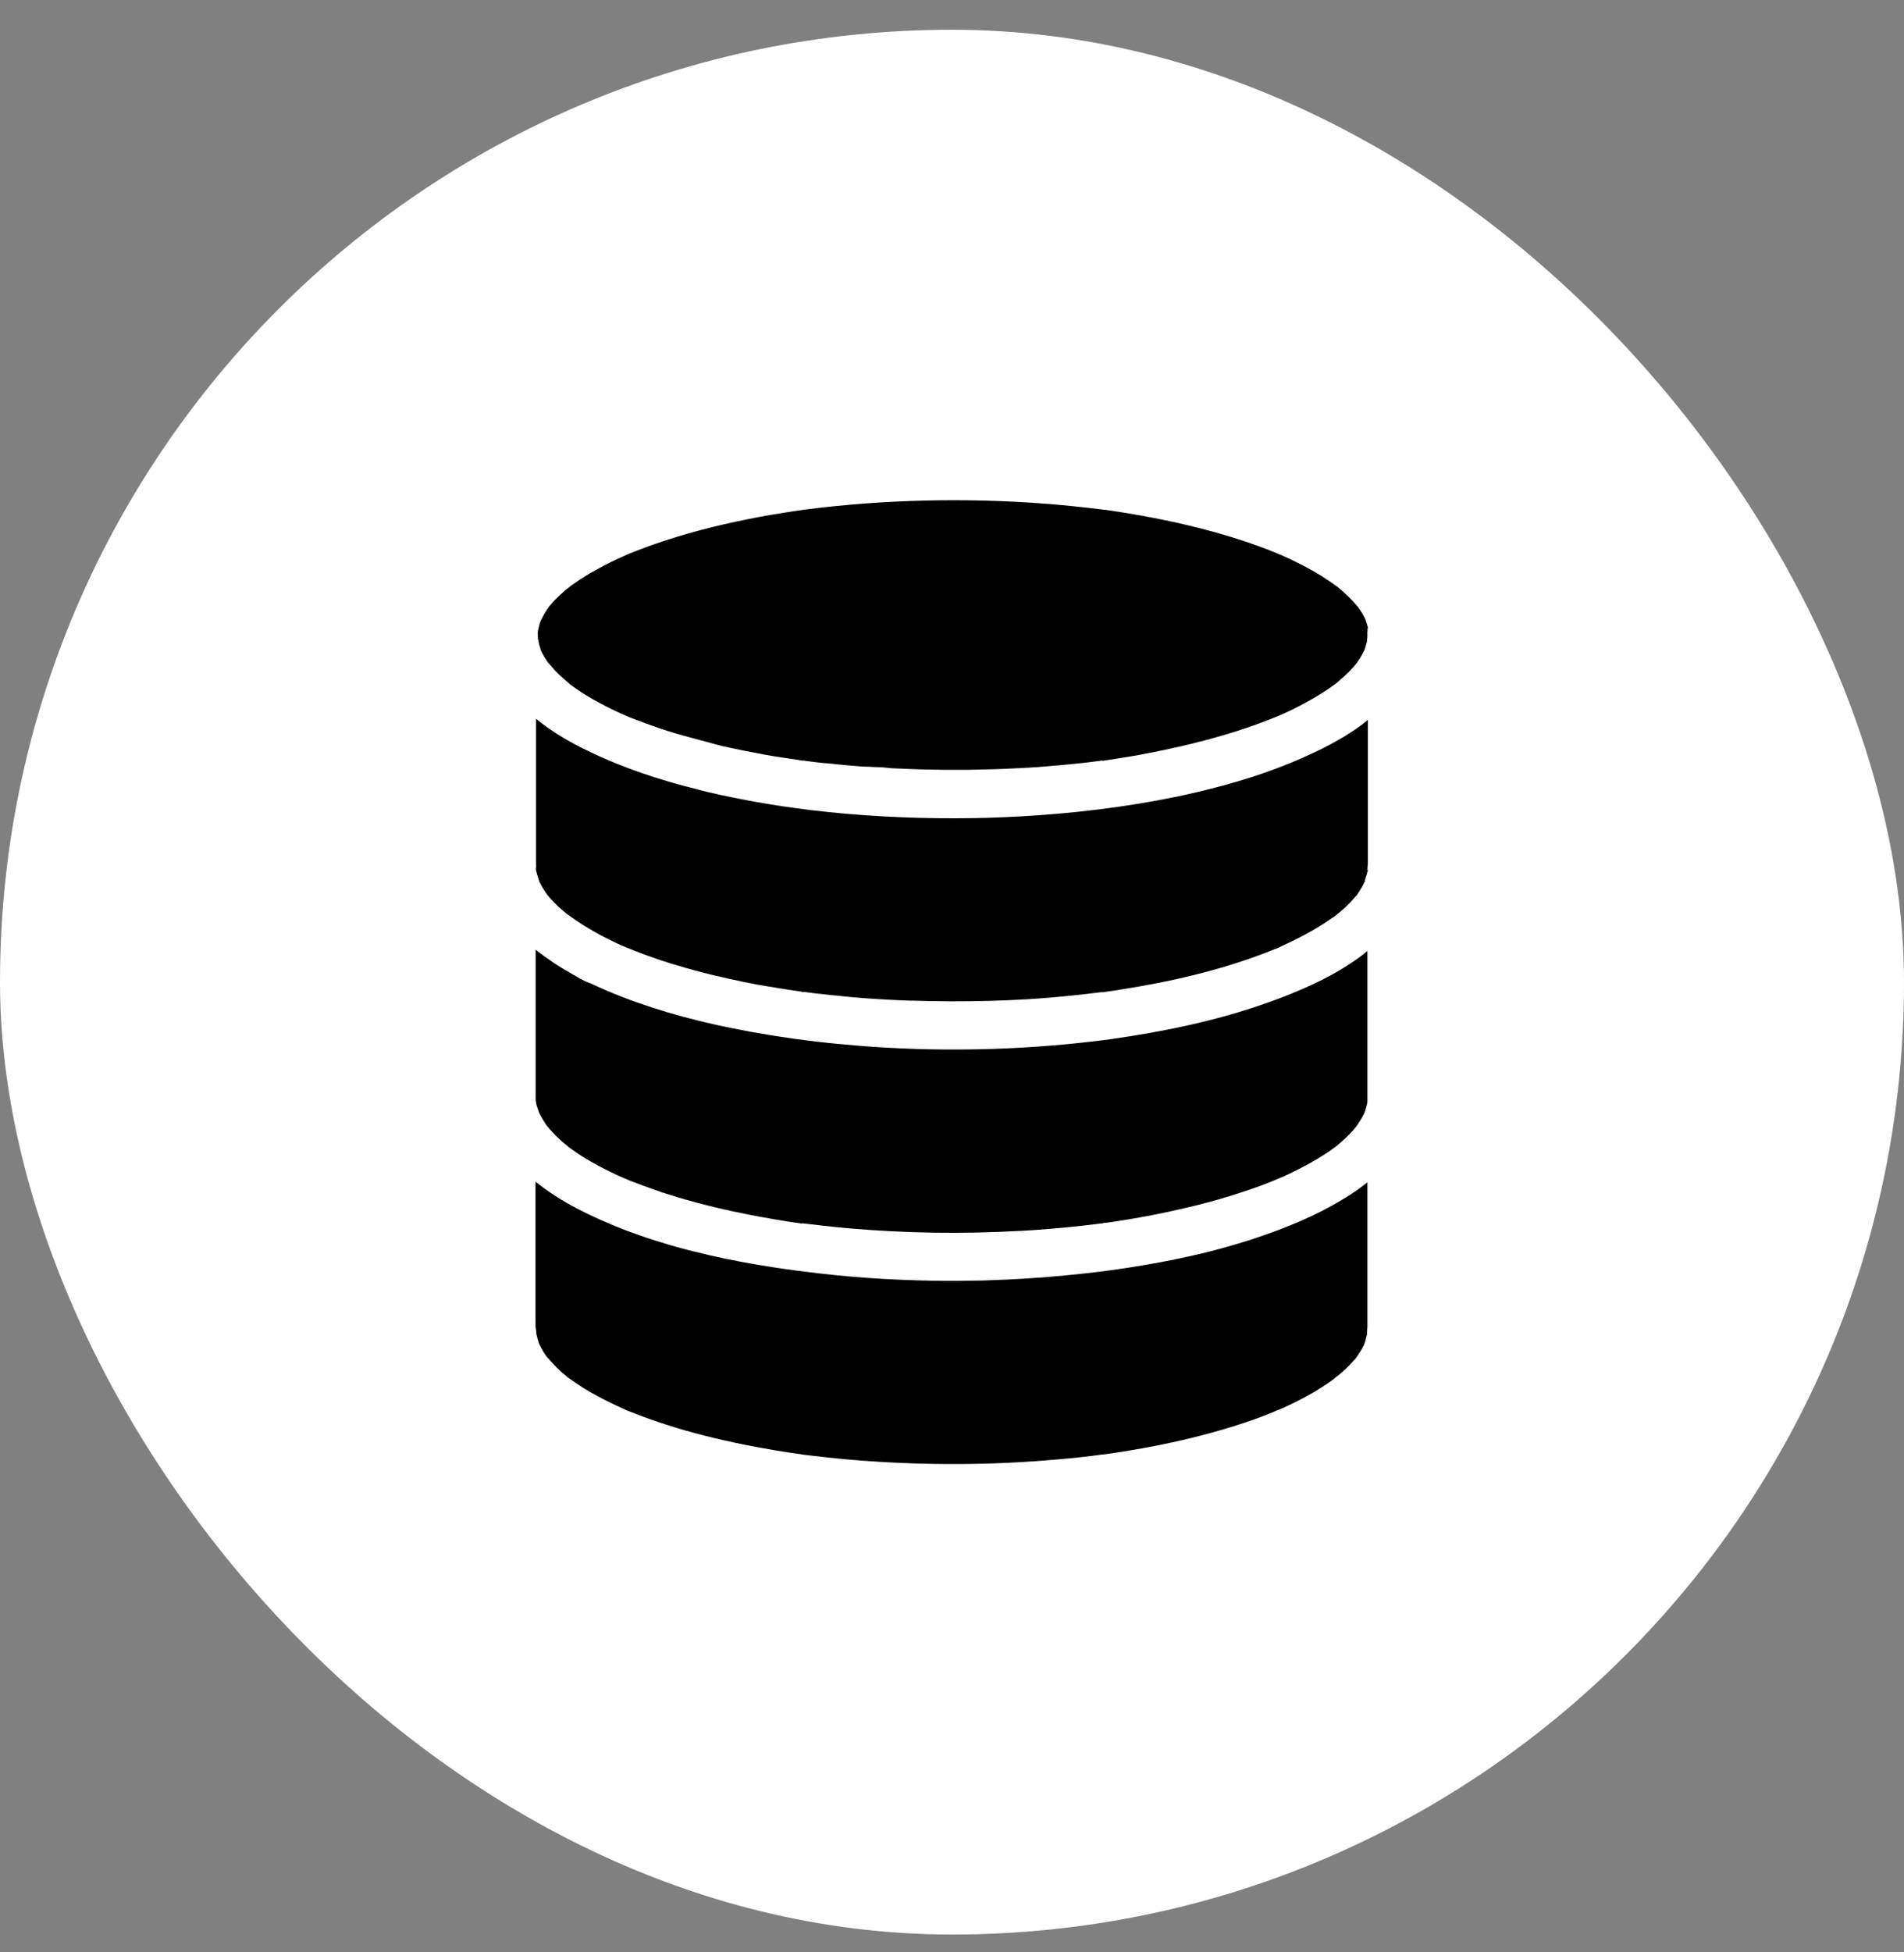 <?xml version="1.0" encoding="UTF-8"?> <svg xmlns="http://www.w3.org/2000/svg" width="40" height="41" viewBox="0 0 40 41" fill="none"><rect x="0" y="0" width="40" height="41" fill="#808080" stroke="none"/><rect y="0.625" width="40" height="40" rx="20" fill="white"></rect><path d="M28.73 13.286C28.727 13.273 28.725 13.26 28.722 13.248C28.725 13.281 28.727 13.313 28.727 13.346C28.727 13.364 28.72 13.447 28.72 13.462C28.71 13.513 28.695 13.56 28.679 13.608L28.672 13.631L28.669 13.641C28.667 13.646 28.667 13.651 28.664 13.654C28.664 13.656 28.664 13.656 28.662 13.659C28.662 13.661 28.662 13.661 28.659 13.661C28.657 13.666 28.654 13.671 28.652 13.677C28.642 13.697 28.631 13.717 28.621 13.737C28.589 13.798 28.551 13.856 28.51 13.914C28.515 13.909 28.518 13.906 28.518 13.903C28.515 13.906 28.513 13.911 28.505 13.919C28.503 13.924 28.5 13.926 28.498 13.929C28.49 13.936 28.485 13.944 28.478 13.954C28.465 13.969 28.45 13.987 28.437 14.002C28.382 14.065 28.321 14.128 28.258 14.186C28.238 14.204 28.218 14.221 28.198 14.239C28.188 14.246 28.18 14.257 28.17 14.264C28.16 14.274 28.147 14.284 28.137 14.294C28.117 14.312 28.094 14.33 28.074 14.347C28.074 14.347 28.072 14.35 28.069 14.35C28.067 14.352 28.064 14.352 28.064 14.355C28.061 14.357 28.059 14.36 28.056 14.363C28.049 14.367 28.039 14.375 28.034 14.378C28.024 14.385 28.011 14.393 28.001 14.4C27.988 14.408 27.978 14.418 27.966 14.425C27.956 14.433 27.945 14.438 27.938 14.446C27.731 14.589 27.514 14.713 27.292 14.829C27.194 14.88 27.096 14.927 26.995 14.973C26.949 14.993 26.907 15.013 26.861 15.033C26.861 15.033 26.858 15.033 26.856 15.036C26.854 15.038 26.849 15.038 26.843 15.041C26.843 15.041 26.843 15.041 26.841 15.041C26.823 15.048 26.798 15.061 26.793 15.061C26.8 15.056 26.808 15.053 26.818 15.051H26.816C26.816 15.051 26.816 15.051 26.813 15.051C26.8 15.056 26.788 15.061 26.773 15.069C26.566 15.152 26.354 15.23 26.142 15.301C25.905 15.381 25.663 15.452 25.424 15.518C25.35 15.538 25.275 15.558 25.202 15.575C25.159 15.586 25.116 15.596 25.076 15.608C25.038 15.618 25 15.629 24.959 15.636C24.917 15.646 24.876 15.656 24.833 15.666C24.813 15.671 24.796 15.676 24.775 15.679C24.745 15.687 24.712 15.691 24.682 15.699C24.649 15.707 24.614 15.714 24.581 15.722C24.548 15.729 24.513 15.737 24.48 15.745C24.435 15.755 24.39 15.762 24.344 15.772C24.296 15.782 24.246 15.792 24.198 15.803C24.157 15.81 24.12 15.818 24.079 15.825C24.044 15.833 24.009 15.838 23.976 15.845C23.938 15.853 23.903 15.858 23.865 15.866C23.736 15.888 23.608 15.908 23.477 15.929C23.462 15.931 23.449 15.934 23.434 15.936C23.378 15.944 23.325 15.954 23.27 15.961C23.239 15.966 23.212 15.969 23.181 15.974C23.174 15.974 23.166 15.976 23.159 15.976C23.156 15.976 23.154 15.976 23.151 15.976C23.149 15.976 23.149 15.976 23.149 15.976H23.146V15.974C23.144 15.974 23.141 15.966 23.139 15.966C23.139 15.966 23.136 15.969 23.134 15.969V15.966H23.129C23.129 15.966 23.129 15.972 23.131 15.972L23.129 15.976C23.123 15.976 23.116 15.979 23.111 15.979C23.108 15.979 23.106 15.979 23.103 15.979C23.093 15.982 23.083 15.982 23.076 15.982C23.023 15.989 22.972 15.994 22.919 16.002C22.816 16.014 22.71 16.027 22.604 16.037C22.511 16.047 22.415 16.057 22.322 16.065C22.271 16.07 22.218 16.075 22.168 16.077C22.11 16.082 22.054 16.087 21.999 16.093C21.936 16.098 21.873 16.103 21.807 16.108C21.754 16.11 21.701 16.115 21.646 16.118C21.618 16.12 21.593 16.123 21.565 16.123C21.537 16.125 21.512 16.125 21.484 16.128C21.431 16.13 21.378 16.133 21.325 16.135C21.27 16.138 21.217 16.14 21.161 16.143C21.121 16.145 21.078 16.148 21.038 16.148C20.955 16.151 20.874 16.156 20.791 16.156C20.75 16.156 20.707 16.158 20.667 16.158C20.614 16.161 20.559 16.161 20.503 16.163H20.501C20.45 16.163 20.4 16.166 20.349 16.166C20.339 16.166 20.329 16.166 20.319 16.166C20.271 16.166 20.223 16.166 20.175 16.166C20.067 16.166 19.958 16.166 19.85 16.166C19.848 16.166 19.842 16.166 19.84 16.166C19.792 16.166 19.744 16.166 19.696 16.163C19.681 16.163 19.666 16.163 19.651 16.163C19.6 16.163 19.55 16.161 19.5 16.161C19.386 16.158 19.273 16.156 19.159 16.151C19.134 16.151 19.108 16.148 19.086 16.148C19.061 16.148 19.035 16.145 19.013 16.145C19 16.145 18.988 16.145 18.975 16.143C18.932 16.14 18.892 16.14 18.849 16.138C18.811 16.135 18.773 16.135 18.735 16.133C18.708 16.133 18.68 16.125 18.652 16.125C18.587 16.12 18.518 16.11 18.453 16.11H18.45C18.423 16.11 18.395 16.11 18.367 16.108C18.339 16.108 18.312 16.105 18.284 16.103C18.266 16.103 18.246 16.1 18.228 16.1C18.223 16.1 18.218 16.1 18.213 16.1C18.18 16.098 18.148 16.1 18.115 16.098C18.006 16.09 17.895 16.08 17.787 16.07C17.679 16.06 17.568 16.05 17.459 16.037C17.449 16.037 17.436 16.035 17.426 16.035C17.409 16.032 17.391 16.032 17.373 16.029C17.371 16.029 17.366 16.029 17.363 16.029C17.353 16.029 17.343 16.027 17.331 16.027C17.315 16.024 17.298 16.024 17.283 16.022C17.28 16.022 17.278 16.022 17.278 16.022C17.212 16.014 17.146 16.007 17.081 15.999C17.028 15.992 16.977 15.987 16.924 15.979C16.917 15.979 16.912 15.976 16.904 15.974C16.902 15.974 16.899 15.972 16.897 15.972V15.966V15.969V15.972V15.966L16.894 15.972V15.974L16.892 15.969V15.976C16.892 15.976 16.887 15.972 16.887 15.969L16.884 15.972L16.882 15.974H16.879H16.877C16.874 15.974 16.872 15.974 16.872 15.974C16.869 15.974 16.869 15.976 16.869 15.976V15.974C16.864 15.974 16.859 15.974 16.856 15.972C16.854 15.972 16.854 15.972 16.851 15.972C16.831 15.969 16.808 15.966 16.788 15.961C16.715 15.951 16.645 15.941 16.572 15.929C16.539 15.924 16.506 15.918 16.471 15.914C16.438 15.908 16.405 15.903 16.37 15.898C16.337 15.893 16.302 15.888 16.269 15.883C16.158 15.866 16.047 15.845 15.936 15.823C15.931 15.823 15.926 15.82 15.923 15.82C15.873 15.81 15.825 15.8 15.774 15.792C15.638 15.767 15.502 15.739 15.368 15.709C15.358 15.707 15.346 15.704 15.333 15.702C15.278 15.689 15.222 15.679 15.167 15.666C15.167 15.666 14.239 15.419 14.201 15.404C14.118 15.379 14.034 15.351 13.951 15.326C13.949 15.326 13.946 15.326 13.946 15.323C13.908 15.313 13.873 15.301 13.838 15.288C13.638 15.22 13.439 15.147 13.242 15.069C13.235 15.066 13.225 15.061 13.217 15.059C13.21 15.056 13.2 15.051 13.192 15.048C13.19 15.048 13.19 15.046 13.187 15.046H13.19C13.187 15.046 13.184 15.043 13.182 15.043C13.184 15.043 13.184 15.046 13.187 15.046C13.184 15.043 13.179 15.043 13.174 15.041C13.172 15.041 13.169 15.038 13.167 15.038C13.164 15.038 13.164 15.038 13.162 15.036H13.164C13.126 15.018 13.089 15.003 13.048 14.985C12.945 14.94 12.844 14.89 12.743 14.839C12.562 14.748 12.385 14.648 12.213 14.537C12.135 14.486 12.06 14.431 11.984 14.378C11.976 14.373 11.971 14.367 11.964 14.363L11.994 14.385C11.969 14.367 11.956 14.355 11.954 14.352C11.954 14.352 11.954 14.352 11.956 14.352C11.949 14.347 11.944 14.342 11.936 14.335C11.908 14.312 11.881 14.287 11.853 14.264C11.787 14.206 11.722 14.146 11.661 14.082C11.656 14.078 11.639 14.057 11.618 14.032C11.588 13.999 11.56 13.966 11.533 13.934V13.936C11.538 13.944 11.54 13.946 11.54 13.949C11.538 13.944 11.523 13.924 11.512 13.911C11.512 13.911 11.512 13.911 11.512 13.909C11.51 13.906 11.507 13.903 11.505 13.901C11.505 13.901 11.505 13.901 11.502 13.898C11.48 13.866 11.457 13.83 11.434 13.795C11.412 13.757 11.391 13.719 11.371 13.679C11.371 13.679 11.371 13.679 11.371 13.677C11.366 13.664 11.346 13.614 11.346 13.611C11.354 13.621 11.359 13.636 11.364 13.649C11.354 13.618 11.341 13.588 11.333 13.558C11.318 13.508 11.313 13.457 11.3 13.407C11.298 13.371 11.298 13.336 11.298 13.301C11.298 13.293 11.298 13.286 11.298 13.278C11.298 13.278 11.296 13.278 11.298 13.275V13.273V13.271L11.3 13.26V13.258C11.3 13.24 11.303 13.225 11.306 13.207C11.306 13.225 11.303 13.238 11.303 13.248C11.306 13.228 11.311 13.202 11.316 13.18C11.323 13.142 11.336 13.107 11.346 13.071C11.348 13.061 11.354 13.049 11.359 13.038C11.394 12.97 11.427 12.9 11.47 12.834C11.49 12.801 11.512 12.771 11.533 12.741C11.543 12.731 11.55 12.718 11.56 12.708C11.623 12.632 11.694 12.562 11.767 12.494C11.802 12.461 11.838 12.428 11.876 12.395C11.896 12.378 11.916 12.36 11.939 12.345C11.944 12.34 11.956 12.33 11.969 12.322C11.964 12.325 11.959 12.33 11.954 12.332C11.956 12.33 11.959 12.327 11.961 12.327C11.976 12.315 11.986 12.307 11.989 12.305C11.986 12.305 11.986 12.307 11.984 12.31L11.986 12.307C12.007 12.292 12.027 12.279 12.047 12.264C12.098 12.229 12.15 12.194 12.203 12.158C12.304 12.093 12.405 12.032 12.509 11.974C12.728 11.851 12.957 11.742 13.187 11.641C13.202 11.636 13.22 11.626 13.235 11.621C13.265 11.608 13.293 11.598 13.323 11.586C13.399 11.556 13.472 11.528 13.548 11.5C13.689 11.447 13.83 11.399 13.974 11.351C14.624 11.139 15.29 10.98 15.961 10.854C16.148 10.819 16.334 10.789 16.523 10.759C16.612 10.746 16.703 10.731 16.791 10.718C16.801 10.718 16.824 10.713 16.844 10.711C16.846 10.711 16.851 10.711 16.856 10.708C16.861 10.708 16.869 10.706 16.874 10.706C16.874 10.706 16.877 10.706 16.879 10.706C16.917 10.701 16.955 10.695 16.993 10.691C17.391 10.64 17.79 10.602 18.191 10.572C19.85 10.451 21.527 10.491 23.179 10.703C23.184 10.703 23.189 10.703 23.194 10.706C23.192 10.706 23.187 10.706 23.184 10.703C23.204 10.706 23.214 10.706 23.222 10.706C23.217 10.706 23.207 10.706 23.199 10.703C23.212 10.706 23.222 10.706 23.232 10.708C23.275 10.713 23.315 10.721 23.355 10.726C23.459 10.741 23.56 10.756 23.663 10.774C23.842 10.804 24.021 10.834 24.2 10.87C24.546 10.935 24.891 11.011 25.232 11.099C25.547 11.18 25.86 11.271 26.168 11.374C26.314 11.424 26.46 11.475 26.604 11.53C26.669 11.556 26.732 11.581 26.796 11.606C26.821 11.616 26.849 11.629 26.874 11.639C26.861 11.636 26.854 11.631 26.846 11.631C26.866 11.639 26.891 11.646 26.904 11.651C27.143 11.757 27.381 11.873 27.61 12.004C27.716 12.065 27.819 12.13 27.92 12.199C27.966 12.229 28.009 12.259 28.051 12.292C28.067 12.302 28.079 12.312 28.094 12.322C28.024 12.262 28.162 12.373 28.109 12.335C28.104 12.332 28.099 12.327 28.094 12.322C28.097 12.325 28.099 12.327 28.102 12.327C28.256 12.453 28.394 12.589 28.523 12.738C28.528 12.746 28.533 12.751 28.538 12.758C28.566 12.796 28.591 12.837 28.616 12.877C28.637 12.912 28.657 12.948 28.674 12.983C28.679 12.993 28.684 13.001 28.687 13.011C28.71 13.079 28.732 13.147 28.747 13.217C28.747 13.223 28.75 13.225 28.75 13.23C28.75 13.223 28.75 13.217 28.747 13.21C28.715 13.134 28.735 13.306 28.73 13.286Z" fill="black"></path><path d="M28.722 18.317C28.722 18.322 28.725 18.327 28.725 18.329C28.725 18.332 28.707 18.382 28.679 18.471C28.679 18.473 28.677 18.476 28.677 18.478C28.677 18.483 28.674 18.486 28.674 18.491V18.493C28.674 18.496 28.674 18.498 28.672 18.498C28.672 18.498 28.674 18.498 28.677 18.498C28.677 18.503 28.679 18.506 28.679 18.511C28.679 18.514 28.672 18.516 28.672 18.519C28.672 18.519 28.669 18.521 28.667 18.521L28.664 18.524C28.662 18.529 28.659 18.536 28.654 18.544C28.654 18.544 28.654 18.544 28.654 18.546C28.649 18.554 28.646 18.564 28.644 18.569C28.631 18.594 28.619 18.617 28.604 18.64C28.588 18.667 28.571 18.693 28.556 18.72C28.546 18.735 28.535 18.751 28.525 18.766C28.535 18.758 28.485 18.829 28.488 18.816C28.417 18.897 28.346 18.975 28.268 19.048C28.223 19.091 28.177 19.131 28.13 19.169C28.114 19.182 28.099 19.195 28.082 19.207C28.046 19.24 28.011 19.27 28.056 19.227C28.054 19.227 28.054 19.23 28.051 19.23C28.051 19.23 28.051 19.23 28.049 19.232C28.026 19.253 28.001 19.27 27.973 19.285C27.739 19.452 27.489 19.593 27.234 19.722C27.136 19.77 27.038 19.817 26.937 19.863C26.921 19.87 26.798 19.936 26.788 19.928C26.758 19.941 26.725 19.954 26.695 19.966C25.666 20.375 24.573 20.622 23.482 20.791C23.401 20.803 23.323 20.816 23.242 20.826C23.217 20.829 23.194 20.836 23.169 20.836C23.166 20.836 23.166 20.836 23.164 20.836C23.161 20.836 23.161 20.836 23.159 20.836C23.159 20.836 23.159 20.836 23.156 20.836H23.154C23.154 20.836 23.151 20.836 23.149 20.836C23.146 20.836 23.146 20.836 23.143 20.836H23.141C23.139 20.836 23.139 20.836 23.136 20.836C23.136 20.836 23.136 20.836 23.134 20.836C23.131 20.836 23.131 20.836 23.128 20.836C23.118 20.836 23.111 20.839 23.106 20.839C22.932 20.861 22.758 20.882 22.586 20.899C22.258 20.935 21.93 20.962 21.603 20.983C21.078 21.015 20.551 21.028 20.026 21.028C20.021 21.028 20.019 21.028 20.014 21.028C19.936 21.028 19.857 21.028 19.779 21.025C19.64 21.025 19.502 21.023 19.363 21.018C19.32 21.018 19.28 21.015 19.237 21.015C19.212 21.015 19.184 21.013 19.159 21.013C19.154 21.013 19.146 21.013 19.141 21.013C19.131 21.013 19.121 21.013 19.113 21.013C19.083 21.013 19.05 21.01 19.02 21.01C18.965 21.008 18.909 21.005 18.854 21.003C18.798 21 18.745 20.998 18.69 20.995C18.687 20.995 18.685 20.995 18.685 20.995C18.675 20.995 18.665 20.995 18.654 20.993C18.596 20.99 18.541 20.985 18.483 20.983H18.48C18.412 20.977 18.347 20.975 18.279 20.97C18.276 20.97 18.276 20.97 18.276 20.97C18.148 20.962 18.019 20.95 17.893 20.94C17.893 20.94 17.893 20.94 17.89 20.94C17.875 20.94 17.86 20.937 17.845 20.935C17.807 20.932 17.769 20.927 17.731 20.924C17.724 20.924 17.716 20.924 17.709 20.922C17.686 20.919 17.663 20.917 17.643 20.914C17.641 20.914 17.641 20.914 17.638 20.914C17.628 20.914 17.618 20.912 17.608 20.912C17.6 20.912 17.59 20.909 17.583 20.909C17.567 20.907 17.552 20.907 17.537 20.904C17.512 20.902 17.487 20.899 17.459 20.897C17.391 20.889 17.323 20.882 17.255 20.874C17.224 20.872 17.192 20.866 17.162 20.864C17.139 20.861 17.113 20.859 17.091 20.856C17.078 20.854 17.066 20.854 17.053 20.851C17.035 20.849 17.015 20.846 16.997 20.844C16.985 20.841 16.972 20.841 16.96 20.839C16.955 20.839 16.95 20.839 16.942 20.836C16.942 20.836 16.942 20.836 16.939 20.836C16.937 20.836 16.932 20.836 16.929 20.834C16.924 20.834 16.919 20.834 16.917 20.831C16.914 20.831 16.912 20.831 16.909 20.831C16.907 20.831 16.902 20.831 16.899 20.831C16.899 20.831 16.897 20.831 16.894 20.831H16.892V20.829C16.889 20.829 16.889 20.829 16.887 20.829H16.884V20.831V20.834H16.874V20.831L16.871 20.834V20.836C16.871 20.836 16.871 20.836 16.869 20.836H16.866H16.864H16.861L16.859 20.831C16.856 20.831 16.854 20.829 16.854 20.829C16.851 20.829 16.849 20.829 16.844 20.826C16.826 20.824 16.811 20.821 16.796 20.819C16.793 20.819 16.791 20.819 16.788 20.819C16.786 20.819 16.783 20.819 16.781 20.816C16.712 20.806 16.647 20.796 16.579 20.786C16.574 20.786 16.566 20.783 16.561 20.783C16.513 20.776 16.465 20.768 16.418 20.761C16.41 20.761 16.405 20.758 16.397 20.758C16.39 20.758 16.385 20.756 16.377 20.756C16.367 20.753 16.357 20.753 16.347 20.75C16.309 20.743 16.269 20.738 16.231 20.73C16.211 20.728 16.188 20.723 16.168 20.72C16.163 20.72 16.158 20.718 16.15 20.718C16.105 20.71 16.062 20.703 16.017 20.695C15.979 20.688 15.941 20.682 15.9 20.675C15.88 20.67 15.858 20.667 15.837 20.662C15.782 20.652 15.729 20.642 15.674 20.63C15.668 20.63 15.663 20.627 15.656 20.627C15.605 20.617 15.555 20.607 15.505 20.594C15.499 20.594 15.497 20.592 15.492 20.592C15.441 20.581 15.391 20.569 15.338 20.559C15.336 20.559 15.336 20.559 15.333 20.559C15.28 20.546 15.23 20.536 15.179 20.523C15.144 20.516 15.109 20.506 15.071 20.498C15.063 20.496 15.053 20.493 15.046 20.493C15.03 20.491 15.018 20.486 15.003 20.483C15 20.483 14.998 20.483 14.995 20.481C14.957 20.471 14.919 20.463 14.882 20.453C14.821 20.438 14.761 20.423 14.7 20.407C14.629 20.39 14.561 20.37 14.491 20.349C14.463 20.342 14.435 20.334 14.408 20.327C14.38 20.319 14.352 20.312 14.324 20.302C14.294 20.291 14.261 20.284 14.231 20.274C14.188 20.261 14.145 20.249 14.102 20.236C13.84 20.155 13.58 20.064 13.325 19.964C13.29 19.951 13.255 19.936 13.222 19.921C13.207 19.916 13.192 19.908 13.177 19.903C13.177 19.903 13.174 19.903 13.174 19.901H13.172C13.212 19.918 13.126 19.883 13.119 19.88C13.121 19.88 13.131 19.886 13.149 19.893C13.146 19.89 13.141 19.89 13.139 19.888C13.139 19.888 13.139 19.888 13.136 19.888C13.126 19.886 13.119 19.88 13.109 19.875C13.099 19.87 13.088 19.868 13.081 19.863C13.081 19.863 13.081 19.863 13.078 19.863C13.076 19.863 13.076 19.863 13.073 19.86C13.071 19.86 13.068 19.858 13.066 19.858C13.066 19.858 13.063 19.858 13.063 19.855C13.058 19.853 13.056 19.853 13.051 19.85H13.048C13.025 19.84 13.003 19.83 12.983 19.82C12.919 19.792 12.857 19.757 12.793 19.729C12.786 19.727 12.781 19.722 12.773 19.719C12.753 19.709 12.73 19.696 12.71 19.686C12.69 19.676 12.667 19.663 12.647 19.654C12.627 19.643 12.604 19.631 12.584 19.621C12.564 19.608 12.541 19.598 12.521 19.585C12.501 19.575 12.483 19.565 12.463 19.553C12.433 19.535 12.405 19.52 12.377 19.502C12.35 19.485 12.322 19.469 12.294 19.452C12.276 19.442 12.259 19.429 12.241 19.419C12.236 19.416 12.233 19.414 12.229 19.411C12.213 19.401 12.196 19.391 12.181 19.379C12.163 19.369 12.145 19.356 12.128 19.343C12.125 19.341 12.123 19.341 12.12 19.338C12.115 19.336 12.113 19.333 12.107 19.331C12.087 19.318 12.067 19.303 12.044 19.288C12.024 19.273 12.002 19.258 11.981 19.242C11.979 19.24 11.974 19.237 11.971 19.235C11.969 19.232 11.961 19.227 11.954 19.222C11.949 19.22 11.944 19.215 11.941 19.212C11.941 19.212 11.938 19.212 11.938 19.21C11.994 19.258 11.843 19.142 11.938 19.21C11.938 19.21 11.936 19.207 11.933 19.207C11.933 19.207 11.933 19.207 11.931 19.207C11.928 19.207 11.931 19.207 11.928 19.207C11.928 19.207 11.926 19.204 11.923 19.204C11.916 19.2 11.911 19.195 11.908 19.192C11.855 19.149 11.802 19.104 11.752 19.058C11.742 19.048 11.732 19.041 11.722 19.03C11.714 19.023 11.706 19.018 11.701 19.01C11.694 19.003 11.684 18.995 11.676 18.985C11.669 18.978 11.664 18.973 11.656 18.965C11.653 18.962 11.651 18.96 11.648 18.957C11.646 18.955 11.643 18.952 11.641 18.95C11.628 18.937 11.616 18.925 11.603 18.91C11.588 18.894 11.573 18.877 11.558 18.862C11.555 18.859 11.555 18.859 11.553 18.857C11.553 18.854 11.55 18.854 11.55 18.852C11.532 18.831 11.517 18.814 11.5 18.794C11.5 18.794 11.5 18.794 11.497 18.791C11.5 18.796 11.5 18.796 11.49 18.781C11.487 18.778 11.487 18.776 11.485 18.771C11.482 18.766 11.474 18.761 11.474 18.756H11.472L11.469 18.753L11.467 18.751V18.753H11.464L11.462 18.748C11.464 18.748 11.464 18.748 11.467 18.748C11.459 18.735 11.449 18.723 11.442 18.71C11.434 18.7 11.427 18.688 11.421 18.677L11.406 18.652C11.394 18.632 11.384 18.614 11.371 18.594C11.371 18.592 11.368 18.589 11.368 18.587C11.358 18.567 11.348 18.549 11.338 18.529C11.331 18.514 11.323 18.488 11.313 18.471C11.313 18.473 11.316 18.476 11.316 18.478C11.323 18.496 11.331 18.521 11.333 18.526C11.333 18.526 11.333 18.526 11.333 18.524V18.521C11.333 18.519 11.331 18.514 11.331 18.511V18.509C11.331 18.509 11.331 18.509 11.331 18.506C11.326 18.493 11.321 18.478 11.316 18.471C11.316 18.468 11.313 18.468 11.313 18.466C11.313 18.466 11.313 18.466 11.313 18.463C11.316 18.463 11.316 18.466 11.316 18.466C11.313 18.456 11.308 18.445 11.306 18.435C11.293 18.395 11.28 18.355 11.27 18.314C11.27 18.309 11.268 18.307 11.268 18.302L11.265 18.299C11.263 18.292 11.26 18.284 11.26 18.276C11.26 18.279 11.26 18.282 11.26 18.282C11.26 18.282 11.26 18.282 11.26 18.279C11.26 18.279 11.26 18.279 11.26 18.276C11.26 18.276 11.26 18.276 11.26 18.279C11.26 18.279 11.26 18.279 11.26 18.276C11.26 18.271 11.26 18.264 11.258 18.259C11.258 18.256 11.258 18.254 11.258 18.251C11.252 18.226 11.25 18.201 11.258 18.231C11.255 18.216 11.255 18.211 11.255 18.208C11.255 18.211 11.263 18.229 11.263 18.249C11.263 18.254 11.265 18.256 11.265 18.261C11.265 18.261 11.265 18.264 11.265 18.266C11.265 18.261 11.263 18.256 11.263 18.251C11.263 18.208 11.26 18.166 11.26 18.123V15.094C11.336 15.157 11.416 15.217 11.497 15.275C11.507 15.283 11.52 15.29 11.53 15.298C11.815 15.495 12.123 15.664 12.43 15.807C12.904 16.032 13.399 16.216 13.901 16.37C14.024 16.408 14.239 16.471 14.375 16.506C14.415 16.516 14.453 16.526 14.493 16.536C14.544 16.549 14.65 16.577 14.652 16.577C14.69 16.587 14.728 16.597 14.763 16.607C14.798 16.614 14.834 16.625 14.867 16.632C14.869 16.632 14.874 16.632 14.877 16.635C15.55 16.791 16.233 16.912 16.922 16.998C16.962 17.003 17 17.008 17.04 17.013C18.054 17.134 19.076 17.187 20.09 17.184C20.314 17.184 20.538 17.179 20.763 17.174C20.778 17.174 20.796 17.174 20.811 17.172C21.025 17.164 21.237 17.157 21.451 17.144C22.553 17.081 23.658 16.95 24.74 16.726C24.775 16.718 24.811 16.71 24.846 16.703C24.876 16.695 24.906 16.69 24.939 16.683C24.954 16.68 24.969 16.675 24.985 16.672C25.141 16.637 25.295 16.602 25.449 16.561C26.198 16.372 26.934 16.125 27.63 15.792C27.827 15.699 28.023 15.596 28.215 15.482C28.235 15.47 28.258 15.457 28.278 15.444C28.306 15.427 28.334 15.409 28.359 15.391C28.387 15.374 28.417 15.354 28.445 15.336C28.46 15.326 28.475 15.316 28.488 15.306C28.573 15.248 28.657 15.184 28.737 15.119V18.113C28.737 18.163 28.722 18.239 28.73 18.297C28.732 18.289 28.735 18.282 28.737 18.274C28.74 18.266 28.742 18.259 28.745 18.251C28.74 18.266 28.737 18.289 28.735 18.304C28.725 18.309 28.722 18.312 28.722 18.317Z" fill="black"></path><path d="M28.523 20.128C28.594 20.077 28.662 20.027 28.727 19.971V23.111C28.727 23.126 28.725 23.141 28.725 23.156C28.722 23.169 28.72 23.182 28.717 23.194C28.717 23.197 28.715 23.202 28.715 23.204C28.715 23.209 28.712 23.212 28.712 23.217C28.71 23.227 28.707 23.235 28.704 23.245V23.247C28.697 23.272 28.689 23.298 28.682 23.325C28.679 23.333 28.674 23.348 28.667 23.363C28.667 23.366 28.664 23.368 28.664 23.368C28.664 23.371 28.662 23.373 28.662 23.376L28.652 23.396C28.652 23.398 28.649 23.401 28.649 23.404C28.642 23.419 28.634 23.434 28.624 23.449C28.619 23.456 28.616 23.464 28.611 23.472C28.609 23.474 28.609 23.479 28.606 23.482C28.604 23.487 28.601 23.492 28.599 23.494C28.594 23.502 28.591 23.507 28.586 23.515C28.561 23.555 28.536 23.595 28.508 23.636L28.505 23.638C28.503 23.641 28.503 23.643 28.5 23.646C28.498 23.648 28.498 23.651 28.495 23.653C28.493 23.656 28.49 23.661 28.488 23.663C28.465 23.691 28.44 23.719 28.417 23.747C28.314 23.86 28.203 23.963 28.084 24.062C28.079 24.067 28.074 24.069 28.069 24.074C28.067 24.077 28.061 24.079 28.059 24.082L28.056 24.084C28.054 24.087 28.049 24.09 28.046 24.092C28.046 24.092 28.046 24.092 28.044 24.092L28.041 24.095C28.036 24.097 28.031 24.102 28.026 24.105C28.026 24.105 28.029 24.105 28.029 24.102C28.003 24.12 27.981 24.137 27.956 24.155C27.877 24.21 27.797 24.264 27.716 24.311C27.59 24.39 27.461 24.46 27.33 24.528C27.325 24.531 27.32 24.533 27.315 24.536C27.237 24.576 27.159 24.614 27.08 24.652C27.035 24.672 26.99 24.695 26.944 24.715C26.934 24.72 26.924 24.725 26.914 24.727C26.896 24.735 26.879 24.743 26.861 24.75C26.858 24.75 26.856 24.753 26.853 24.753C26.853 24.753 26.853 24.753 26.851 24.753C26.846 24.755 26.838 24.758 26.833 24.76C26.831 24.76 26.831 24.76 26.831 24.763C26.828 24.765 26.823 24.765 26.821 24.768H26.818H26.816C26.816 24.768 26.813 24.768 26.813 24.77C26.78 24.783 26.747 24.796 26.715 24.811C26.644 24.838 26.571 24.866 26.5 24.894C26.357 24.947 26.21 24.997 26.064 25.045C25.756 25.146 25.446 25.234 25.131 25.313C24.785 25.398 24.437 25.474 24.087 25.54C23.903 25.575 23.719 25.605 23.532 25.635C23.441 25.651 23.35 25.663 23.257 25.676C23.25 25.676 23.244 25.678 23.237 25.678C23.237 25.678 23.237 25.678 23.234 25.678H23.229C23.214 25.681 23.186 25.683 23.164 25.686C23.164 25.693 23.164 25.686 23.161 25.686C23.161 25.686 23.159 25.698 23.156 25.698C23.154 25.698 23.151 25.693 23.149 25.693L23.146 25.691C23.116 25.696 23.063 25.701 23.048 25.703C22.637 25.756 22.221 25.794 21.807 25.825C21.762 25.827 21.716 25.83 21.668 25.835C21.64 25.837 21.613 25.837 21.585 25.84C21.557 25.842 21.53 25.842 21.502 25.845C21.469 25.847 21.436 25.85 21.401 25.85C20.221 25.915 19.035 25.898 17.86 25.797C17.674 25.782 17.487 25.762 17.303 25.741C17.215 25.731 17.126 25.721 17.041 25.711C16.998 25.706 16.955 25.701 16.909 25.696C16.894 25.693 16.882 25.693 16.866 25.691C16.864 25.691 16.856 25.691 16.851 25.691C16.849 25.691 16.844 25.691 16.841 25.691C16.841 25.693 16.841 25.696 16.841 25.696L16.844 25.701C16.841 25.701 16.841 25.701 16.839 25.701H16.836C16.836 25.691 16.834 25.688 16.834 25.688C16.831 25.688 16.831 25.693 16.829 25.693C16.481 25.645 16.138 25.585 15.792 25.519C15.268 25.419 14.745 25.295 14.233 25.141C14.15 25.116 14.07 25.091 13.989 25.066C13.964 25.058 13.941 25.05 13.916 25.043C13.898 25.038 13.883 25.033 13.868 25.025C13.797 25.002 13.729 24.977 13.659 24.952C13.623 24.939 13.59 24.927 13.555 24.914H13.553C13.54 24.909 13.525 24.904 13.512 24.899C13.492 24.892 13.472 24.884 13.452 24.876C13.409 24.861 13.368 24.843 13.326 24.828H13.323C13.298 24.818 13.275 24.808 13.25 24.801C13.23 24.793 13.21 24.783 13.189 24.775H13.192C13.189 24.775 13.187 24.773 13.182 24.77C13.177 24.768 13.172 24.765 13.164 24.763C13.162 24.763 13.159 24.76 13.157 24.76C13.149 24.758 13.144 24.755 13.136 24.75H13.134C13.134 24.75 13.134 24.75 13.131 24.75C13.114 24.743 13.096 24.735 13.079 24.727C13.063 24.72 13.048 24.715 13.033 24.707C13.028 24.705 13.021 24.702 13.015 24.7C12.99 24.69 12.967 24.677 12.942 24.667C12.912 24.654 12.882 24.639 12.854 24.624C12.814 24.604 12.773 24.586 12.736 24.566C12.622 24.511 12.511 24.45 12.403 24.387C12.395 24.382 12.385 24.377 12.377 24.372C12.327 24.342 12.274 24.311 12.223 24.279C12.15 24.231 12.077 24.183 12.007 24.132C11.999 24.127 11.966 24.105 11.949 24.09L11.946 24.087C11.946 24.087 11.944 24.09 11.944 24.087C11.944 24.087 11.944 24.09 11.941 24.09L11.938 24.084V24.082C11.936 24.079 11.936 24.077 11.934 24.077C11.931 24.077 11.931 24.074 11.928 24.072C11.921 24.067 11.913 24.059 11.908 24.054C11.898 24.047 11.888 24.037 11.878 24.029C11.873 24.026 11.868 24.021 11.865 24.019C11.858 24.014 11.853 24.009 11.845 24.004C11.84 23.999 11.835 23.994 11.828 23.989C11.81 23.974 11.792 23.958 11.777 23.943C11.764 23.933 11.754 23.923 11.742 23.91C11.727 23.898 11.714 23.883 11.699 23.87C11.694 23.865 11.691 23.863 11.686 23.857C11.681 23.852 11.679 23.85 11.674 23.845C11.669 23.837 11.661 23.832 11.656 23.827C11.616 23.787 11.575 23.741 11.537 23.699C11.533 23.694 11.507 23.661 11.49 23.641L11.487 23.638L11.485 23.636C11.482 23.633 11.479 23.628 11.477 23.625C11.475 23.62 11.472 23.618 11.469 23.613C11.469 23.613 11.469 23.61 11.467 23.61C11.459 23.598 11.452 23.588 11.444 23.575C11.427 23.55 11.411 23.524 11.396 23.497C11.389 23.484 11.381 23.472 11.374 23.456C11.371 23.451 11.369 23.449 11.366 23.444C11.364 23.436 11.358 23.431 11.356 23.424C11.356 23.424 11.356 23.421 11.353 23.421C11.343 23.404 11.333 23.383 11.326 23.366C11.323 23.363 11.326 23.361 11.323 23.358V23.356C11.323 23.356 11.323 23.356 11.321 23.356C11.318 23.351 11.316 23.343 11.316 23.338C11.306 23.313 11.298 23.29 11.29 23.265C11.29 23.262 11.29 23.26 11.288 23.257C11.283 23.242 11.278 23.224 11.273 23.209C11.273 23.207 11.27 23.202 11.27 23.199C11.27 23.197 11.27 23.197 11.27 23.194C11.27 23.192 11.27 23.192 11.27 23.189C11.27 23.187 11.27 23.187 11.268 23.184C11.263 23.161 11.258 23.141 11.255 23.119C11.255 23.113 11.255 23.111 11.255 23.106C11.255 23.091 11.253 23.076 11.253 23.063V19.943C11.369 20.037 11.492 20.125 11.616 20.208C11.739 20.291 11.865 20.367 11.994 20.44C12.113 20.508 12.249 20.596 12.39 20.645C12.393 20.645 12.395 20.647 12.398 20.647C12.44 20.667 12.483 20.687 12.529 20.707C12.549 20.715 12.569 20.725 12.587 20.733C12.62 20.748 12.652 20.761 12.685 20.776C12.708 20.786 12.73 20.796 12.753 20.806C13.583 21.159 14.458 21.404 15.341 21.585C15.936 21.706 16.536 21.802 17.141 21.873C17.209 21.88 17.275 21.888 17.343 21.895C17.346 21.895 17.346 21.895 17.348 21.895C17.371 21.898 17.391 21.9 17.411 21.903C17.593 21.921 17.772 21.938 17.951 21.953C18.122 21.968 18.294 21.981 18.465 21.991C18.468 21.991 18.47 21.991 18.47 21.991C18.493 21.994 18.513 21.994 18.536 21.996C18.783 22.011 19.033 22.021 19.28 22.029C20.654 22.069 22.026 22.001 23.391 21.815C23.396 21.815 23.398 21.815 23.403 21.812C23.83 21.752 24.251 21.678 24.672 21.593C25.565 21.411 26.442 21.159 27.282 20.803C27.512 20.705 27.749 20.596 27.978 20.47C27.983 20.468 27.986 20.465 27.991 20.463C28.006 20.453 28.024 20.445 28.039 20.435C28.205 20.342 28.369 20.238 28.523 20.128Z" fill="black"></path><path d="M28.727 24.829V27.865C28.725 27.885 28.725 27.903 28.722 27.923C28.722 27.953 28.722 27.984 28.72 28.014C28.707 28.074 28.694 28.132 28.674 28.193C28.664 28.221 28.651 28.248 28.644 28.276C28.646 28.266 28.649 28.259 28.651 28.251C28.649 28.256 28.649 28.259 28.646 28.261C28.614 28.324 28.578 28.387 28.538 28.445C28.525 28.463 28.513 28.483 28.5 28.501C28.505 28.495 28.51 28.491 28.513 28.485C28.505 28.495 28.495 28.506 28.488 28.516C28.483 28.521 28.48 28.528 28.475 28.533C28.465 28.546 28.455 28.559 28.447 28.561C28.402 28.612 28.357 28.662 28.309 28.71C28.253 28.765 28.195 28.816 28.137 28.866C28.104 28.894 28.061 28.919 28.034 28.95C28.021 28.96 28.008 28.967 27.998 28.977C27.666 29.217 27.302 29.411 26.929 29.578C26.884 29.598 26.833 29.615 26.79 29.638C26.828 29.618 26.846 29.608 26.848 29.608C26.843 29.61 26.765 29.648 26.74 29.658C26.619 29.706 26.5 29.752 26.377 29.797C26.14 29.883 25.9 29.958 25.658 30.029C25.111 30.188 24.556 30.314 23.994 30.415C23.847 30.44 23.698 30.465 23.552 30.49C23.484 30.5 23.416 30.511 23.348 30.521C23.308 30.526 23.265 30.533 23.224 30.538C23.214 30.541 23.202 30.541 23.192 30.543C23.189 30.543 23.184 30.543 23.181 30.543C23.179 30.543 23.179 30.543 23.176 30.543C23.174 30.543 23.171 30.543 23.169 30.543C23.166 30.543 23.164 30.543 23.161 30.543C23.164 30.543 23.164 30.543 23.166 30.543C22.846 30.589 22.526 30.622 22.203 30.649C20.846 30.77 19.477 30.775 18.117 30.674C17.782 30.649 17.447 30.616 17.114 30.576C17.043 30.569 16.972 30.558 16.902 30.551C16.894 30.551 16.864 30.546 16.841 30.543C16.844 30.543 16.849 30.543 16.854 30.543C16.831 30.541 16.806 30.536 16.783 30.533C16.619 30.511 16.455 30.485 16.291 30.458C15.716 30.362 15.146 30.243 14.584 30.092C14.102 29.961 13.631 29.804 13.169 29.618C13.172 29.618 13.174 29.62 13.174 29.62C13.25 29.653 13.157 29.615 13.142 29.608C13.144 29.608 13.149 29.61 13.157 29.613C13.134 29.603 13.111 29.593 13.091 29.582C13.046 29.562 13 29.542 12.955 29.52C12.849 29.471 12.745 29.419 12.642 29.366C12.468 29.275 12.297 29.177 12.133 29.068C12.06 29.02 11.992 28.97 11.921 28.919C11.926 28.924 11.931 28.929 11.938 28.932C12.009 28.992 11.835 28.856 11.911 28.912C11.913 28.914 11.916 28.917 11.918 28.917C11.913 28.912 11.906 28.907 11.901 28.902C11.863 28.869 11.825 28.838 11.787 28.806C11.686 28.715 11.598 28.617 11.51 28.516C11.517 28.526 11.522 28.531 11.522 28.531C11.517 28.528 11.497 28.503 11.479 28.483C11.475 28.478 11.472 28.473 11.469 28.468C11.447 28.438 11.427 28.405 11.406 28.372C11.376 28.322 11.351 28.271 11.326 28.218C11.323 28.211 11.321 28.206 11.318 28.198C11.308 28.17 11.3 28.142 11.293 28.115C11.285 28.087 11.278 28.059 11.273 28.032C11.27 28.024 11.27 28.016 11.268 28.009C11.265 27.989 11.263 27.966 11.263 27.946C11.26 27.905 11.25 27.875 11.25 27.837C11.25 27.83 11.25 27.82 11.25 27.81V27.807C11.252 27.752 11.25 27.694 11.25 27.638V24.814C11.787 25.252 12.46 25.567 13.078 25.81C13.114 25.825 13.152 25.837 13.187 25.852H13.189C13.227 25.868 13.265 25.88 13.303 25.893C13.32 25.9 13.338 25.905 13.358 25.913C13.394 25.926 13.427 25.938 13.462 25.951C13.485 25.958 13.507 25.966 13.53 25.974C13.57 25.989 13.611 26.001 13.651 26.014C13.724 26.039 13.8 26.062 13.873 26.084C14.097 26.155 14.322 26.218 14.549 26.274C14.793 26.334 15.038 26.392 15.283 26.443C15.285 26.443 15.288 26.443 15.29 26.443C15.921 26.571 16.559 26.667 17.197 26.74C17.661 26.793 18.127 26.834 18.594 26.859C18.639 26.861 18.687 26.864 18.733 26.866C18.934 26.876 19.136 26.884 19.335 26.889C19.699 26.899 20.062 26.902 20.425 26.894C20.47 26.894 20.513 26.892 20.559 26.892C20.566 26.892 20.571 26.892 20.579 26.892C20.634 26.892 20.69 26.889 20.745 26.887C20.773 26.887 20.801 26.884 20.828 26.884C21.265 26.869 21.701 26.844 22.137 26.806C22.536 26.77 22.937 26.73 23.335 26.675C23.691 26.627 24.044 26.569 24.397 26.503C24.77 26.433 25.143 26.352 25.512 26.256C25.519 26.253 25.524 26.253 25.532 26.251C25.834 26.17 26.132 26.082 26.427 25.984C27.045 25.774 27.663 25.522 28.22 25.179C28.397 25.076 28.566 24.957 28.727 24.829Z" fill="black"></path></svg> 